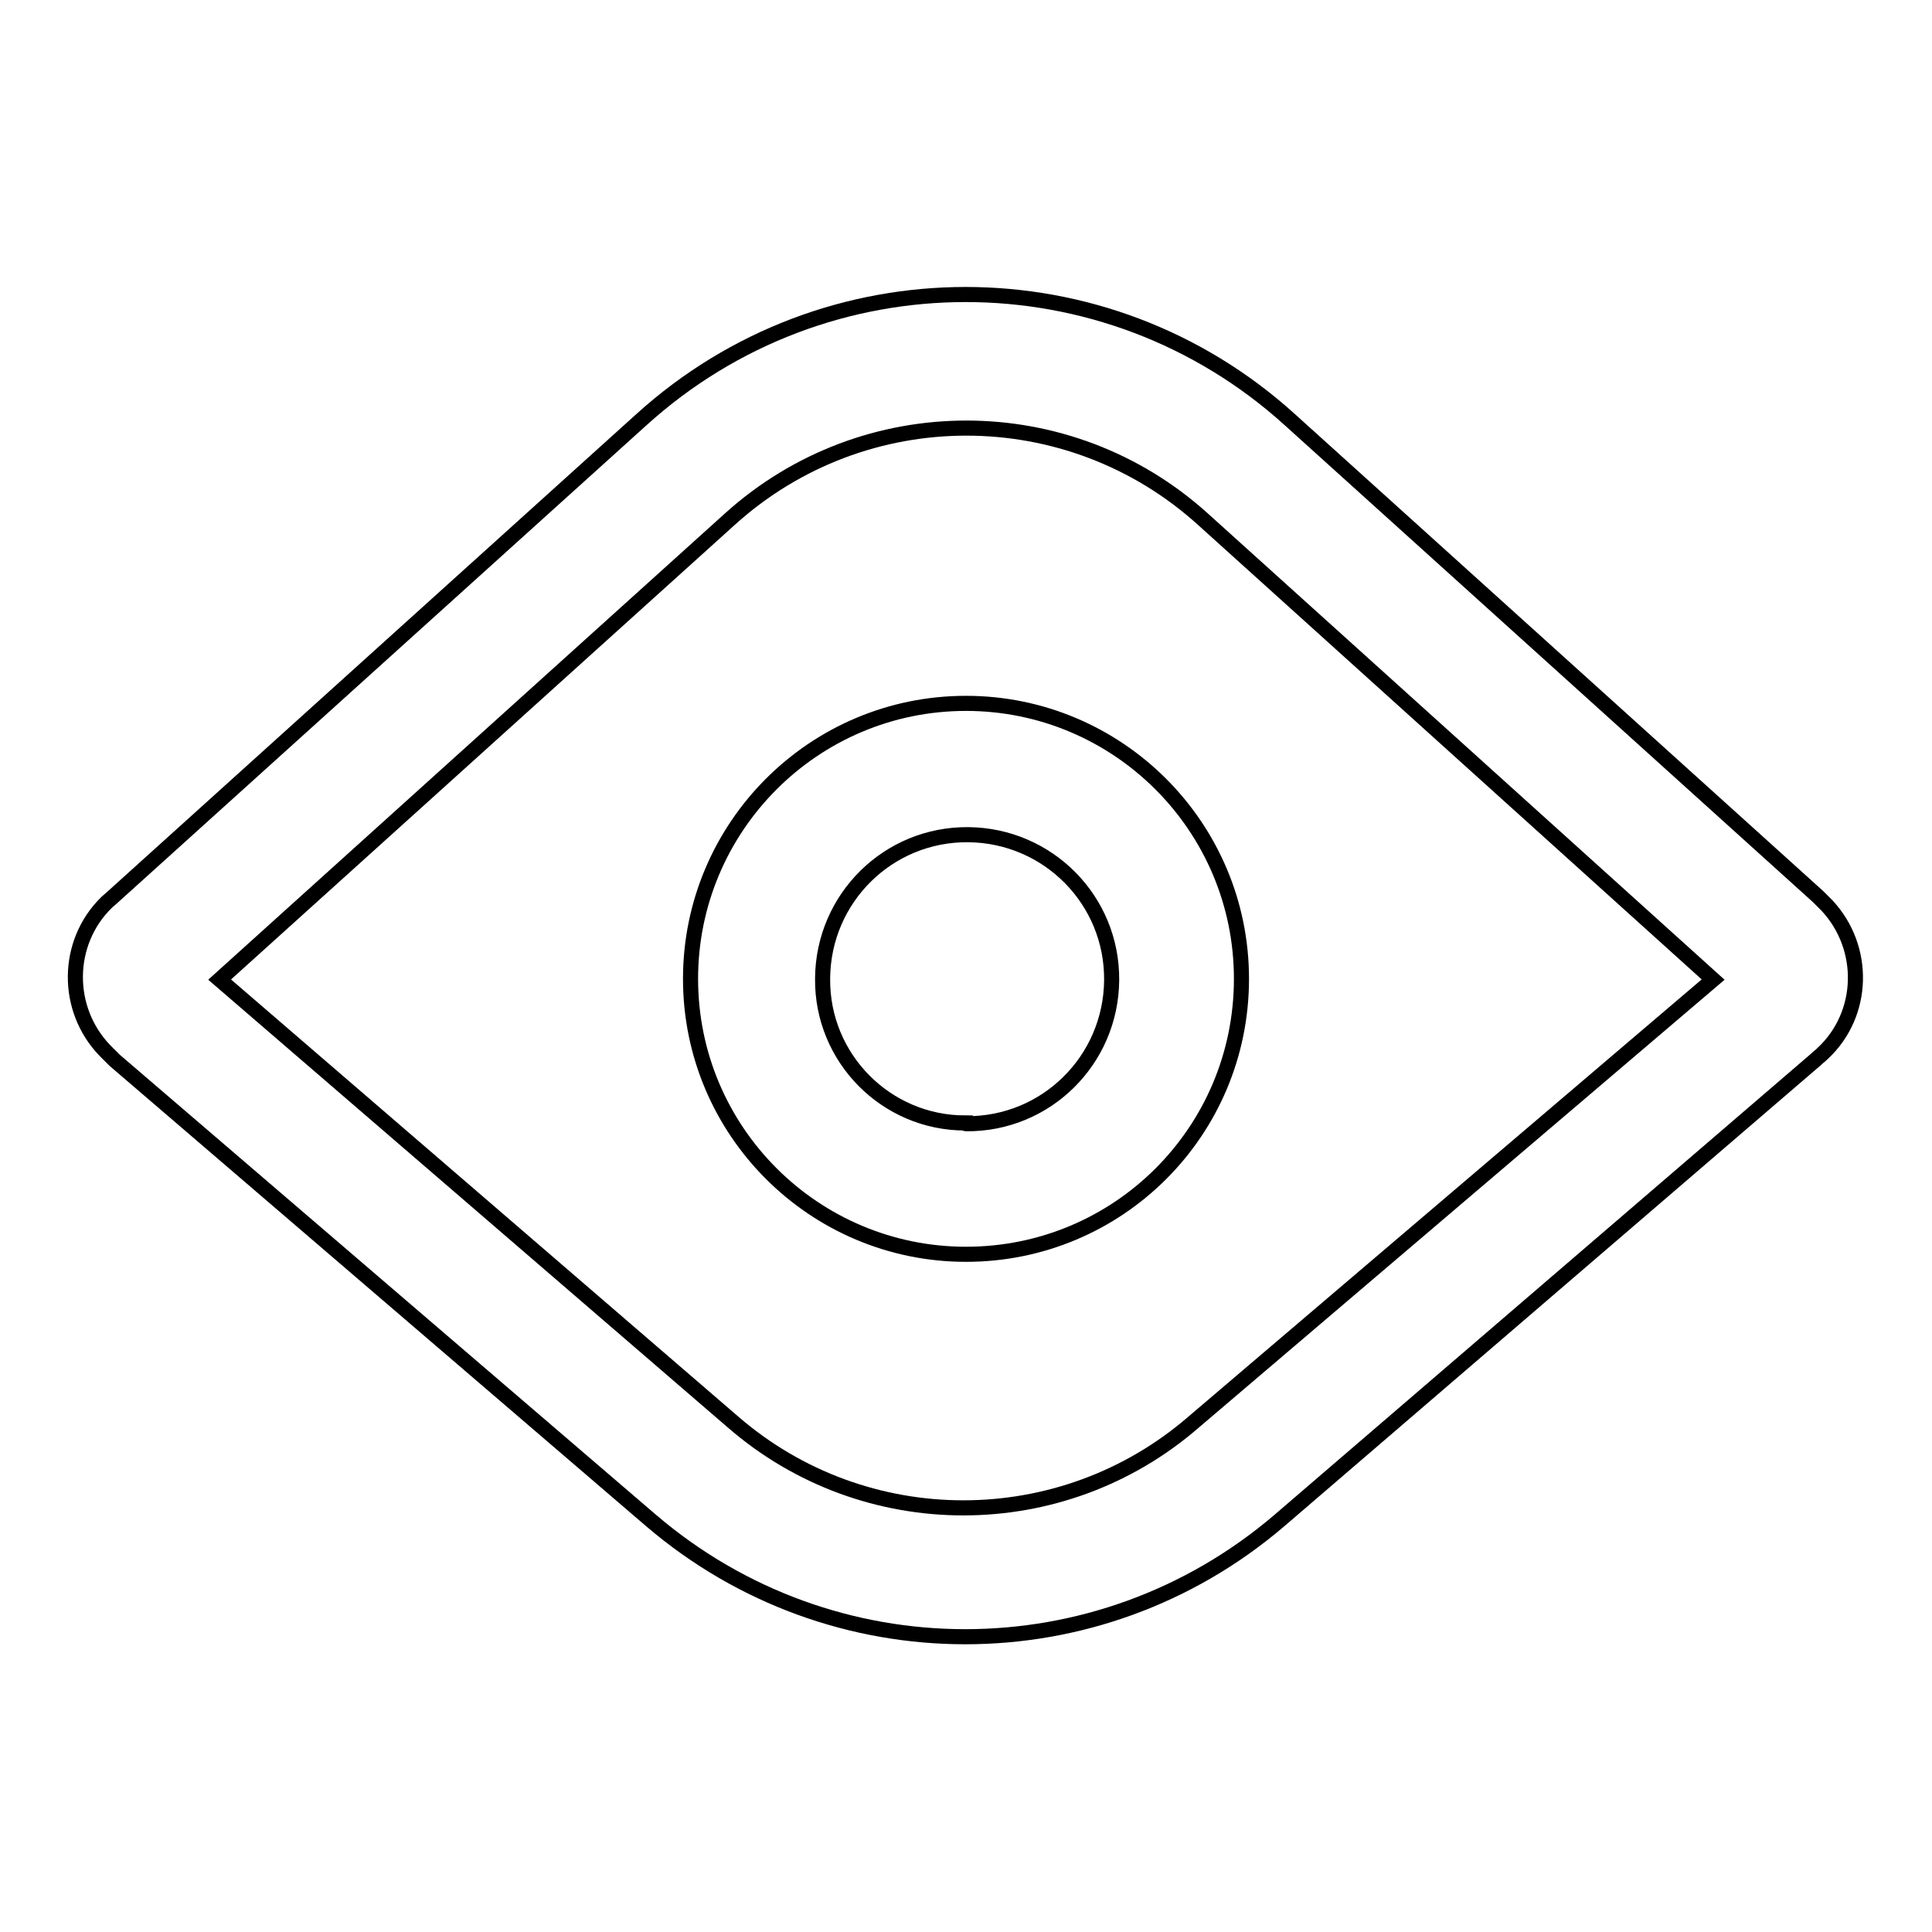 <?xml version="1.0" encoding="utf-8"?>
<!-- Svg Vector Icons : http://www.onlinewebfonts.com/icon -->
<!DOCTYPE svg PUBLIC "-//W3C//DTD SVG 1.1//EN" "http://www.w3.org/Graphics/SVG/1.1/DTD/svg11.dtd">
<svg version="1.1" xmlns="http://www.w3.org/2000/svg" xmlns:xlink="http://www.w3.org/1999/xlink" x="0px" y="0px" viewBox="0 0 256 256" enable-background="new 0 0 256 256" xml:space="preserve">
<g> <path stroke-width="2" fill-opacity="0" stroke="#000000"  d="M13.9,139.2c-5.3-5.5-5.2-14.3,0.2-19.6c0.3-0.3,0.6-0.5,0.9-0.8l70-63.2c24.4-22.1,61.5-22.1,85.9,0 l70,63.2l1.2,1.2c5.2,5.6,5,14.4-0.6,19.6c-0.3,0.3-0.6,0.5-0.9,0.8l-71.1,61.1c-24,20.5-59.2,20.5-83.2,0l-71.1-61L13.9,139.2z  M97.1,188.4c17.5,15.2,43.6,15.2,61.1,0l68.8-58.6l-67.6-61c-17.8-16.1-44.9-16.1-62.7,0l-67.6,61L97.1,188.4z"/> <path stroke-width="2" fill-opacity="0" stroke="#000000"  d="M128,166.2c-20.1,0-36.5-16.3-36.5-36.5c0-20.1,16.3-36.5,36.5-36.5c20.1,0,36.5,16.3,36.5,36.5 C164.5,149.9,148.2,166.2,128,166.2L128,166.2z M128,148.9c10.6,0.1,19.2-8.4,19.3-19c0.1-10.6-8.4-19.2-19-19.3 c-10.6-0.1-19.2,8.4-19.3,19c0,0,0,0.1,0,0.1c-0.1,10.5,8.4,19.1,18.9,19.1C127.9,148.9,128,148.9,128,148.9z"/></g>
</svg>